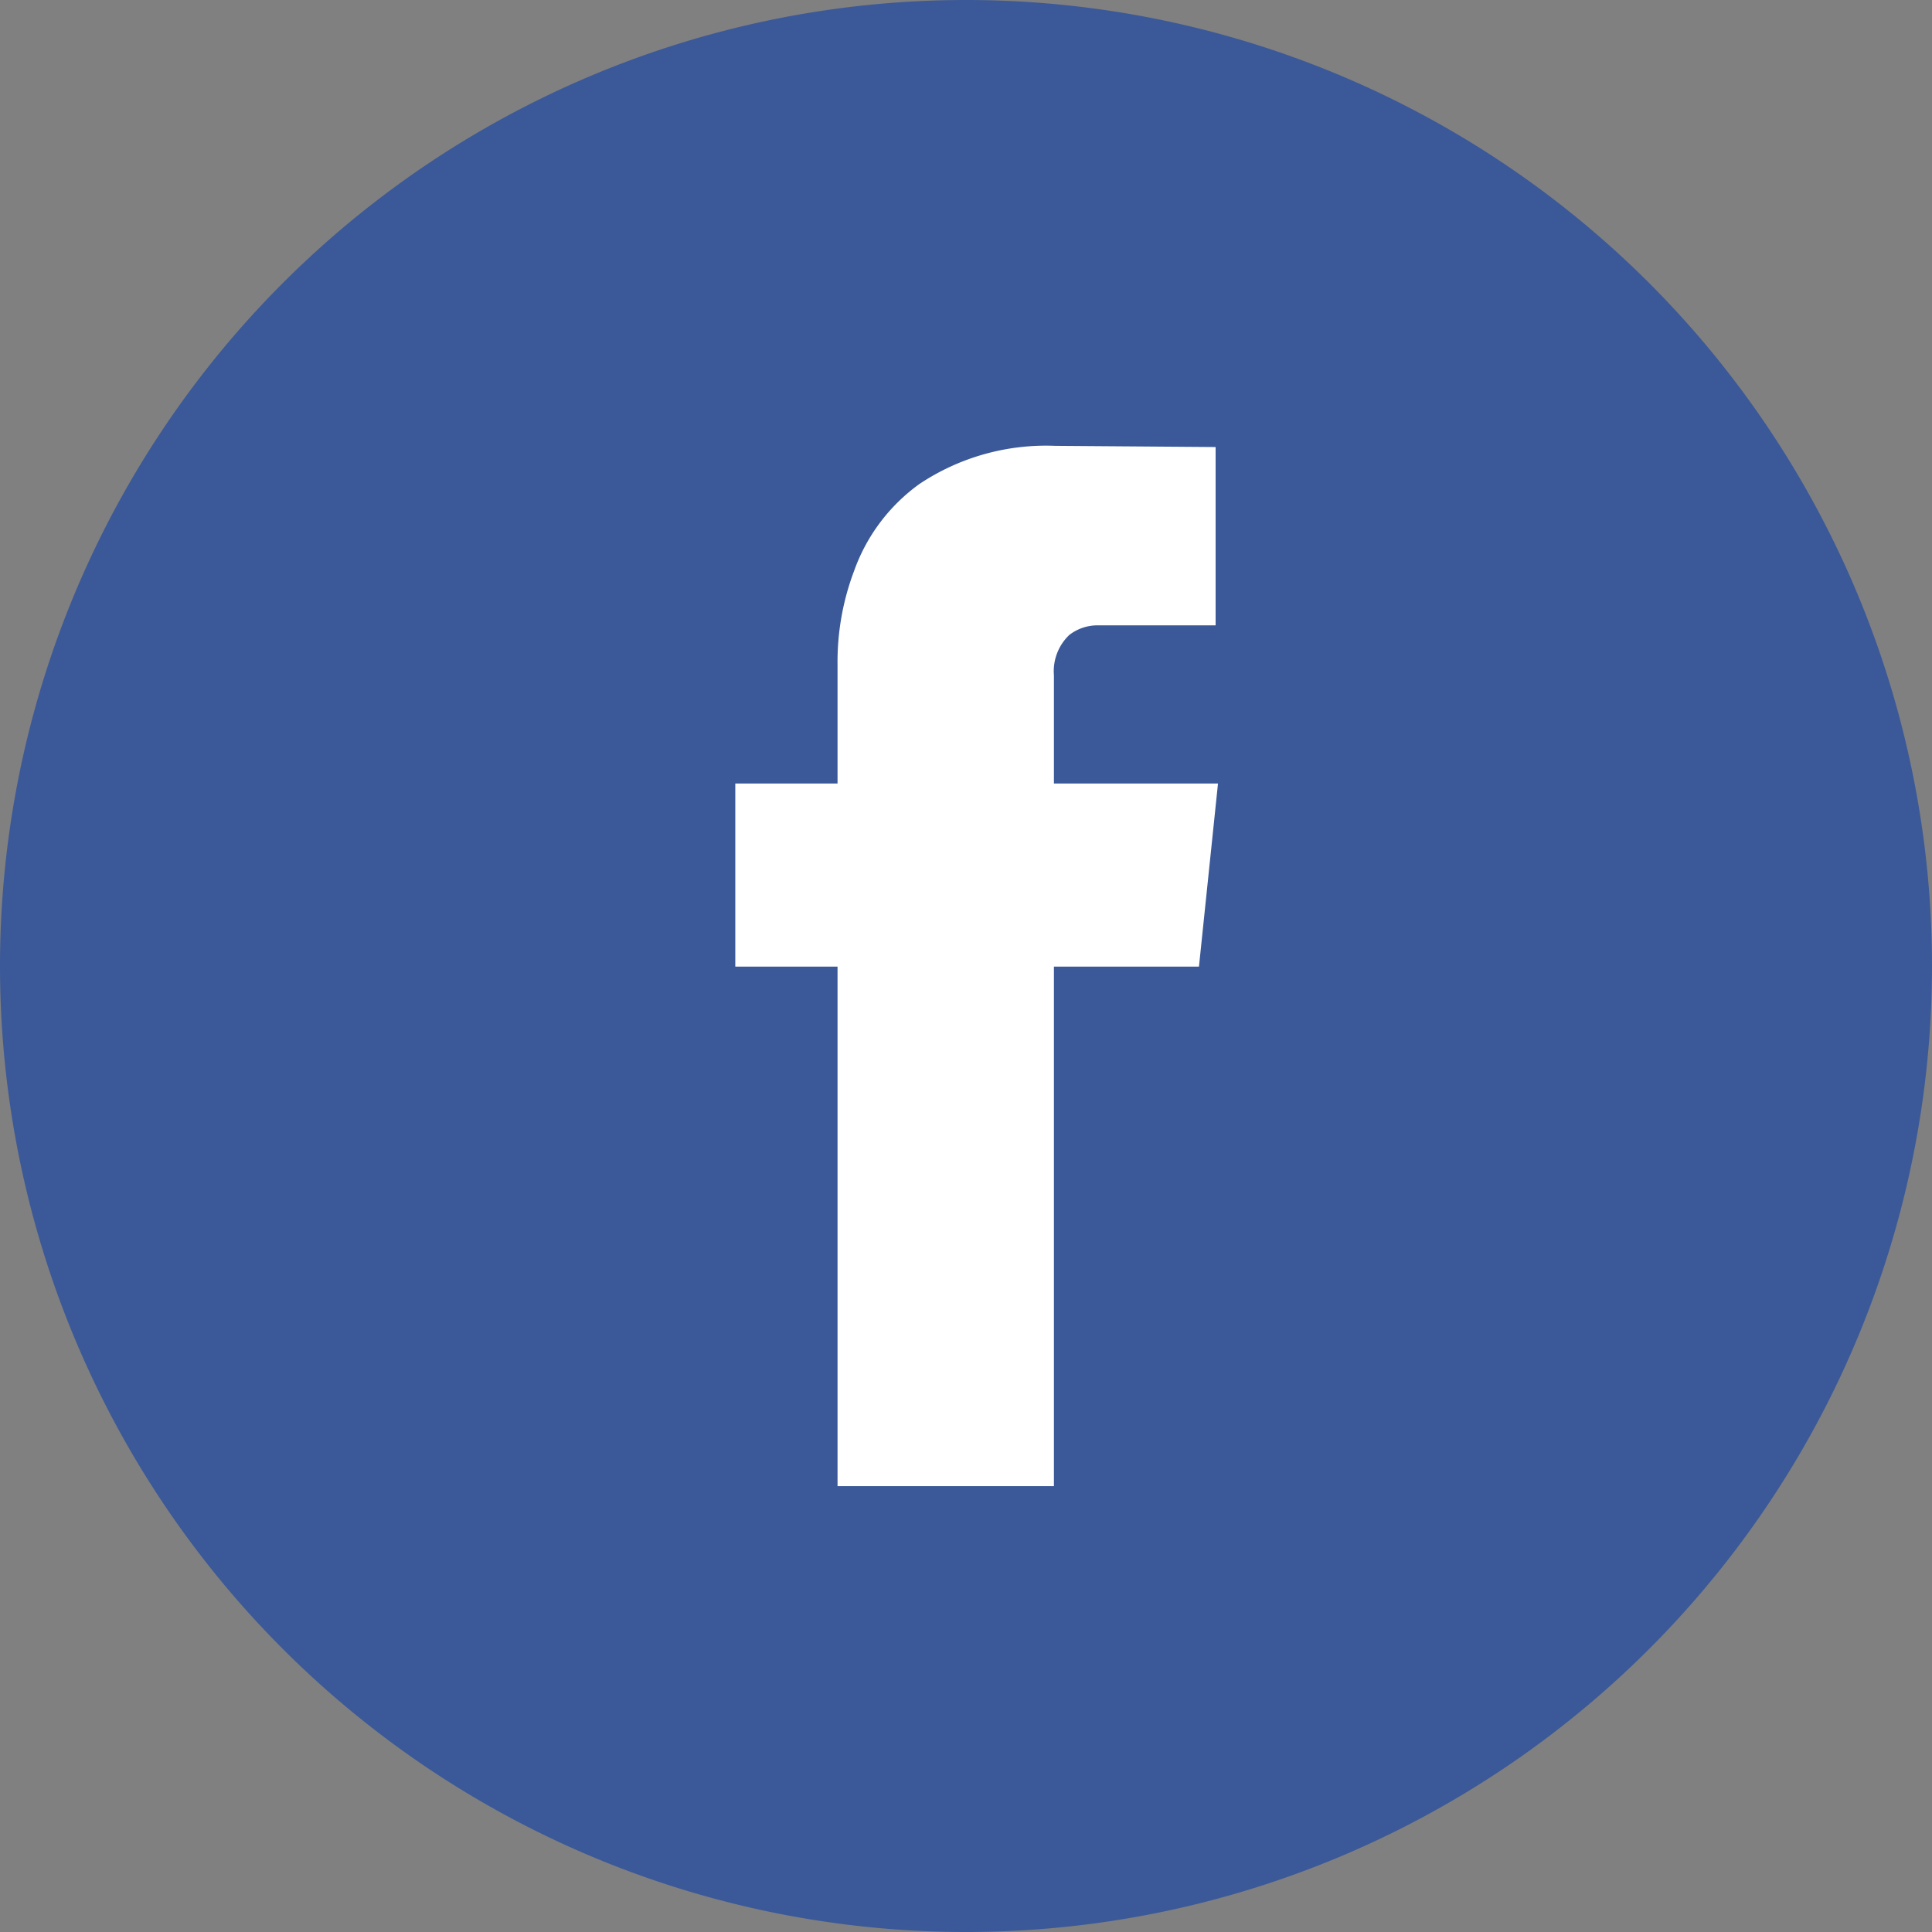 <svg xmlns="http://www.w3.org/2000/svg" width="65" height="65" viewBox="0 0 65 65">
  <rect x="0" y="0" width="65" height="65" fill="#808080" stroke="none"/>
  <g id="facebook" transform="translate(-390.093 -293.407)">
    <g id="Group_17" data-name="Group 17" transform="translate(414.473 308.407)">
      <path id="Path_18" data-name="Path 18" d="M975.73,362.927h-4.88v17.48h-7.28v-17.48h-3.44v-6.16h3.44v-4a8.657,8.657,0,0,1,.56-3.16,6.14,6.14,0,0,1,2.2-2.92,7.68,7.68,0,0,1,4.56-1.28l5.4.04v6h-3.92a1.551,1.551,0,0,0-1,.32,1.684,1.684,0,0,0-.52,1.36v3.64h5.52Z" transform="translate(-960.13 -345.407)"/>
    </g>
    <path id="Path_204" data-name="Path 204" d="M969.25,396.407h0a32.5,32.5,0,0,1-32.5-32.5h0a32.5,32.5,0,0,1,32.5-32.5h0a32.5,32.5,0,0,1,32.5,32.5h0A32.5,32.5,0,0,1,969.25,396.407Z" transform="translate(-546.657 -38)" fill="#3b5998"/>
    <g id="Group_129" data-name="Group 129" transform="translate(414.831 308.407)">
      <path id="Path_237" data-name="Path 237" d="M975.73,362.927h-4.88v17.48h-7.28v-17.48h-3.44v-6.16h3.44v-4a8.657,8.657,0,0,1,.56-3.16,6.14,6.14,0,0,1,2.2-2.92,7.68,7.68,0,0,1,4.56-1.28l5.4.04v6h-3.92a1.551,1.551,0,0,0-1,.32,1.684,1.684,0,0,0-.52,1.36v3.64h5.52Z" transform="translate(-960.13 -345.407)" fill="#fff"/>
    </g>
  </g>
</svg>
